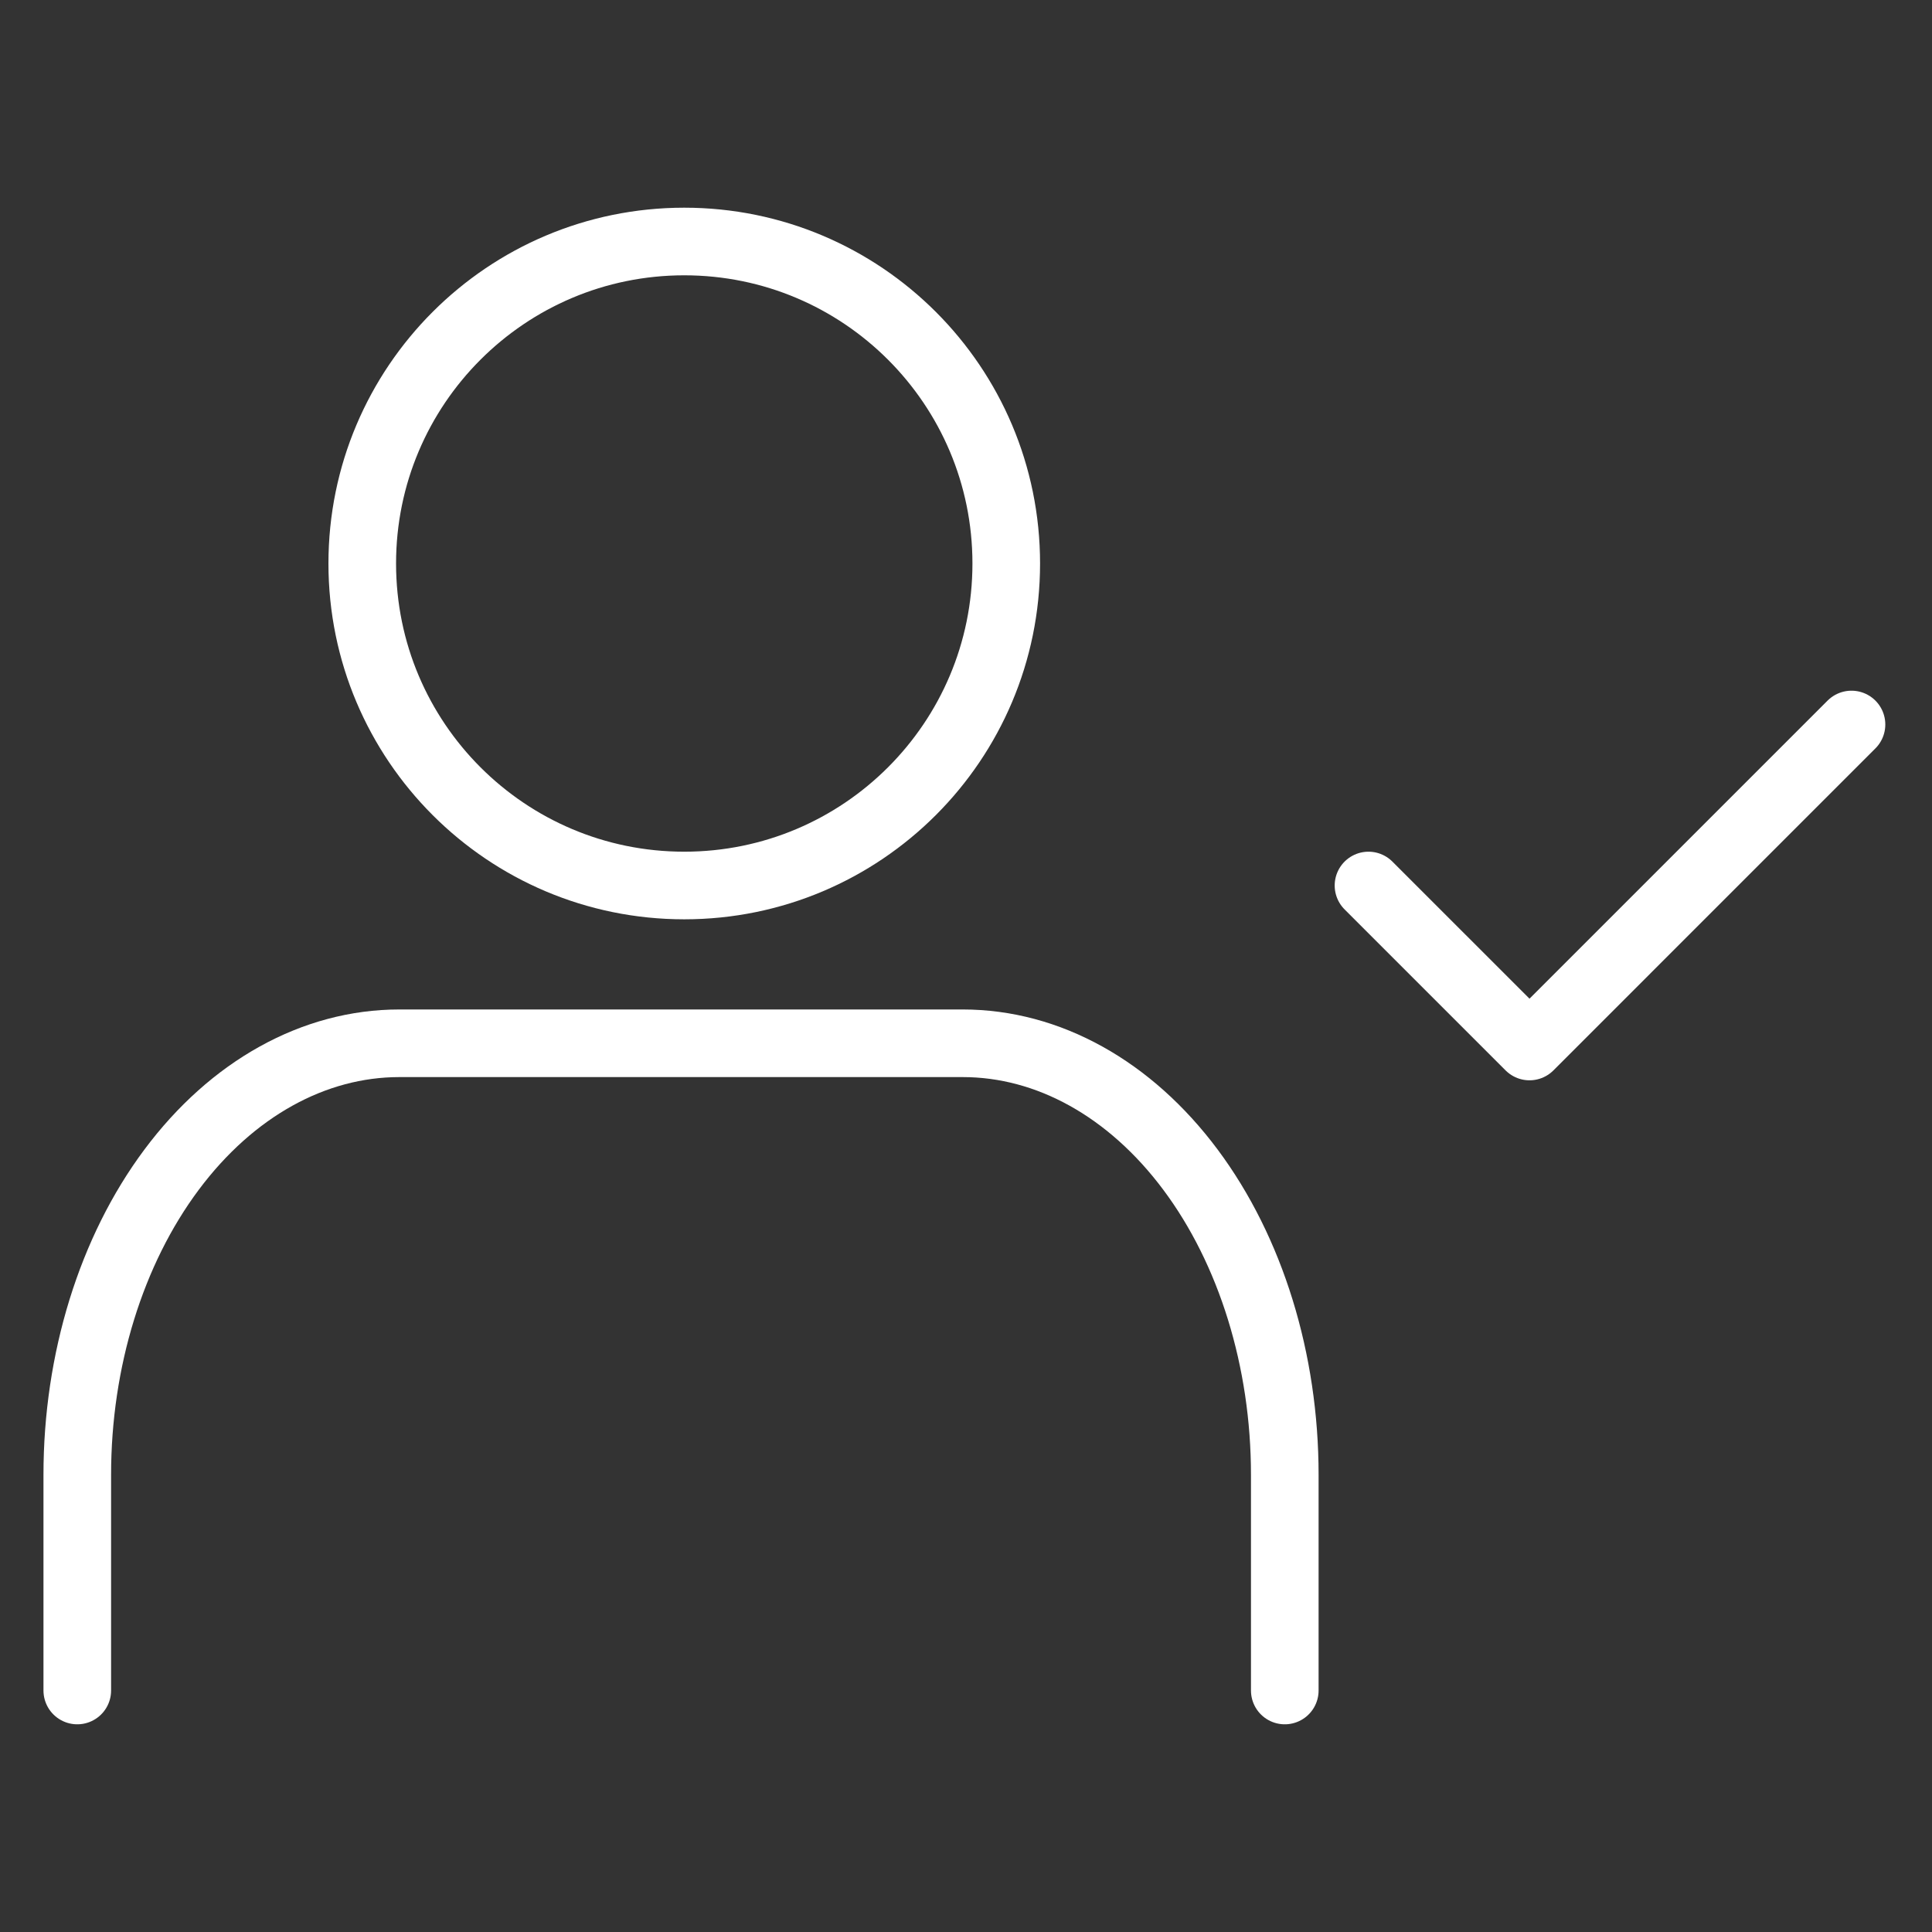 <?xml version="1.0" encoding="UTF-8"?> <svg xmlns="http://www.w3.org/2000/svg" width="200" height="200" viewBox="0 0 200 200" fill="none"><rect x="0" y="0" width="200" height="200" fill="#333333" stroke="none"/> <path d="M133 175V152.667C133 140.82 129.488 129.459 123.237 121.083C116.986 112.706 108.507 108 99.667 108H41.333C32.493 108 24.014 112.706 17.763 121.083C11.512 129.459 8 140.82 8 152.667V175" stroke="white" stroke-width="7" stroke-linecap="round" stroke-linejoin="round"></path> <path d="M70.833 91.667C89.243 91.667 104.167 76.743 104.167 58.333C104.167 39.924 89.243 25 70.833 25C52.424 25 37.5 39.924 37.5 58.333C37.5 76.743 52.424 91.667 70.833 91.667Z" stroke="white" stroke-width="7" stroke-linecap="round" stroke-linejoin="round"></path> <path d="M141.666 91.667L158.333 108.333L191.666 75" stroke="white" stroke-width="7" stroke-linecap="round" stroke-linejoin="round"></path> </svg> 